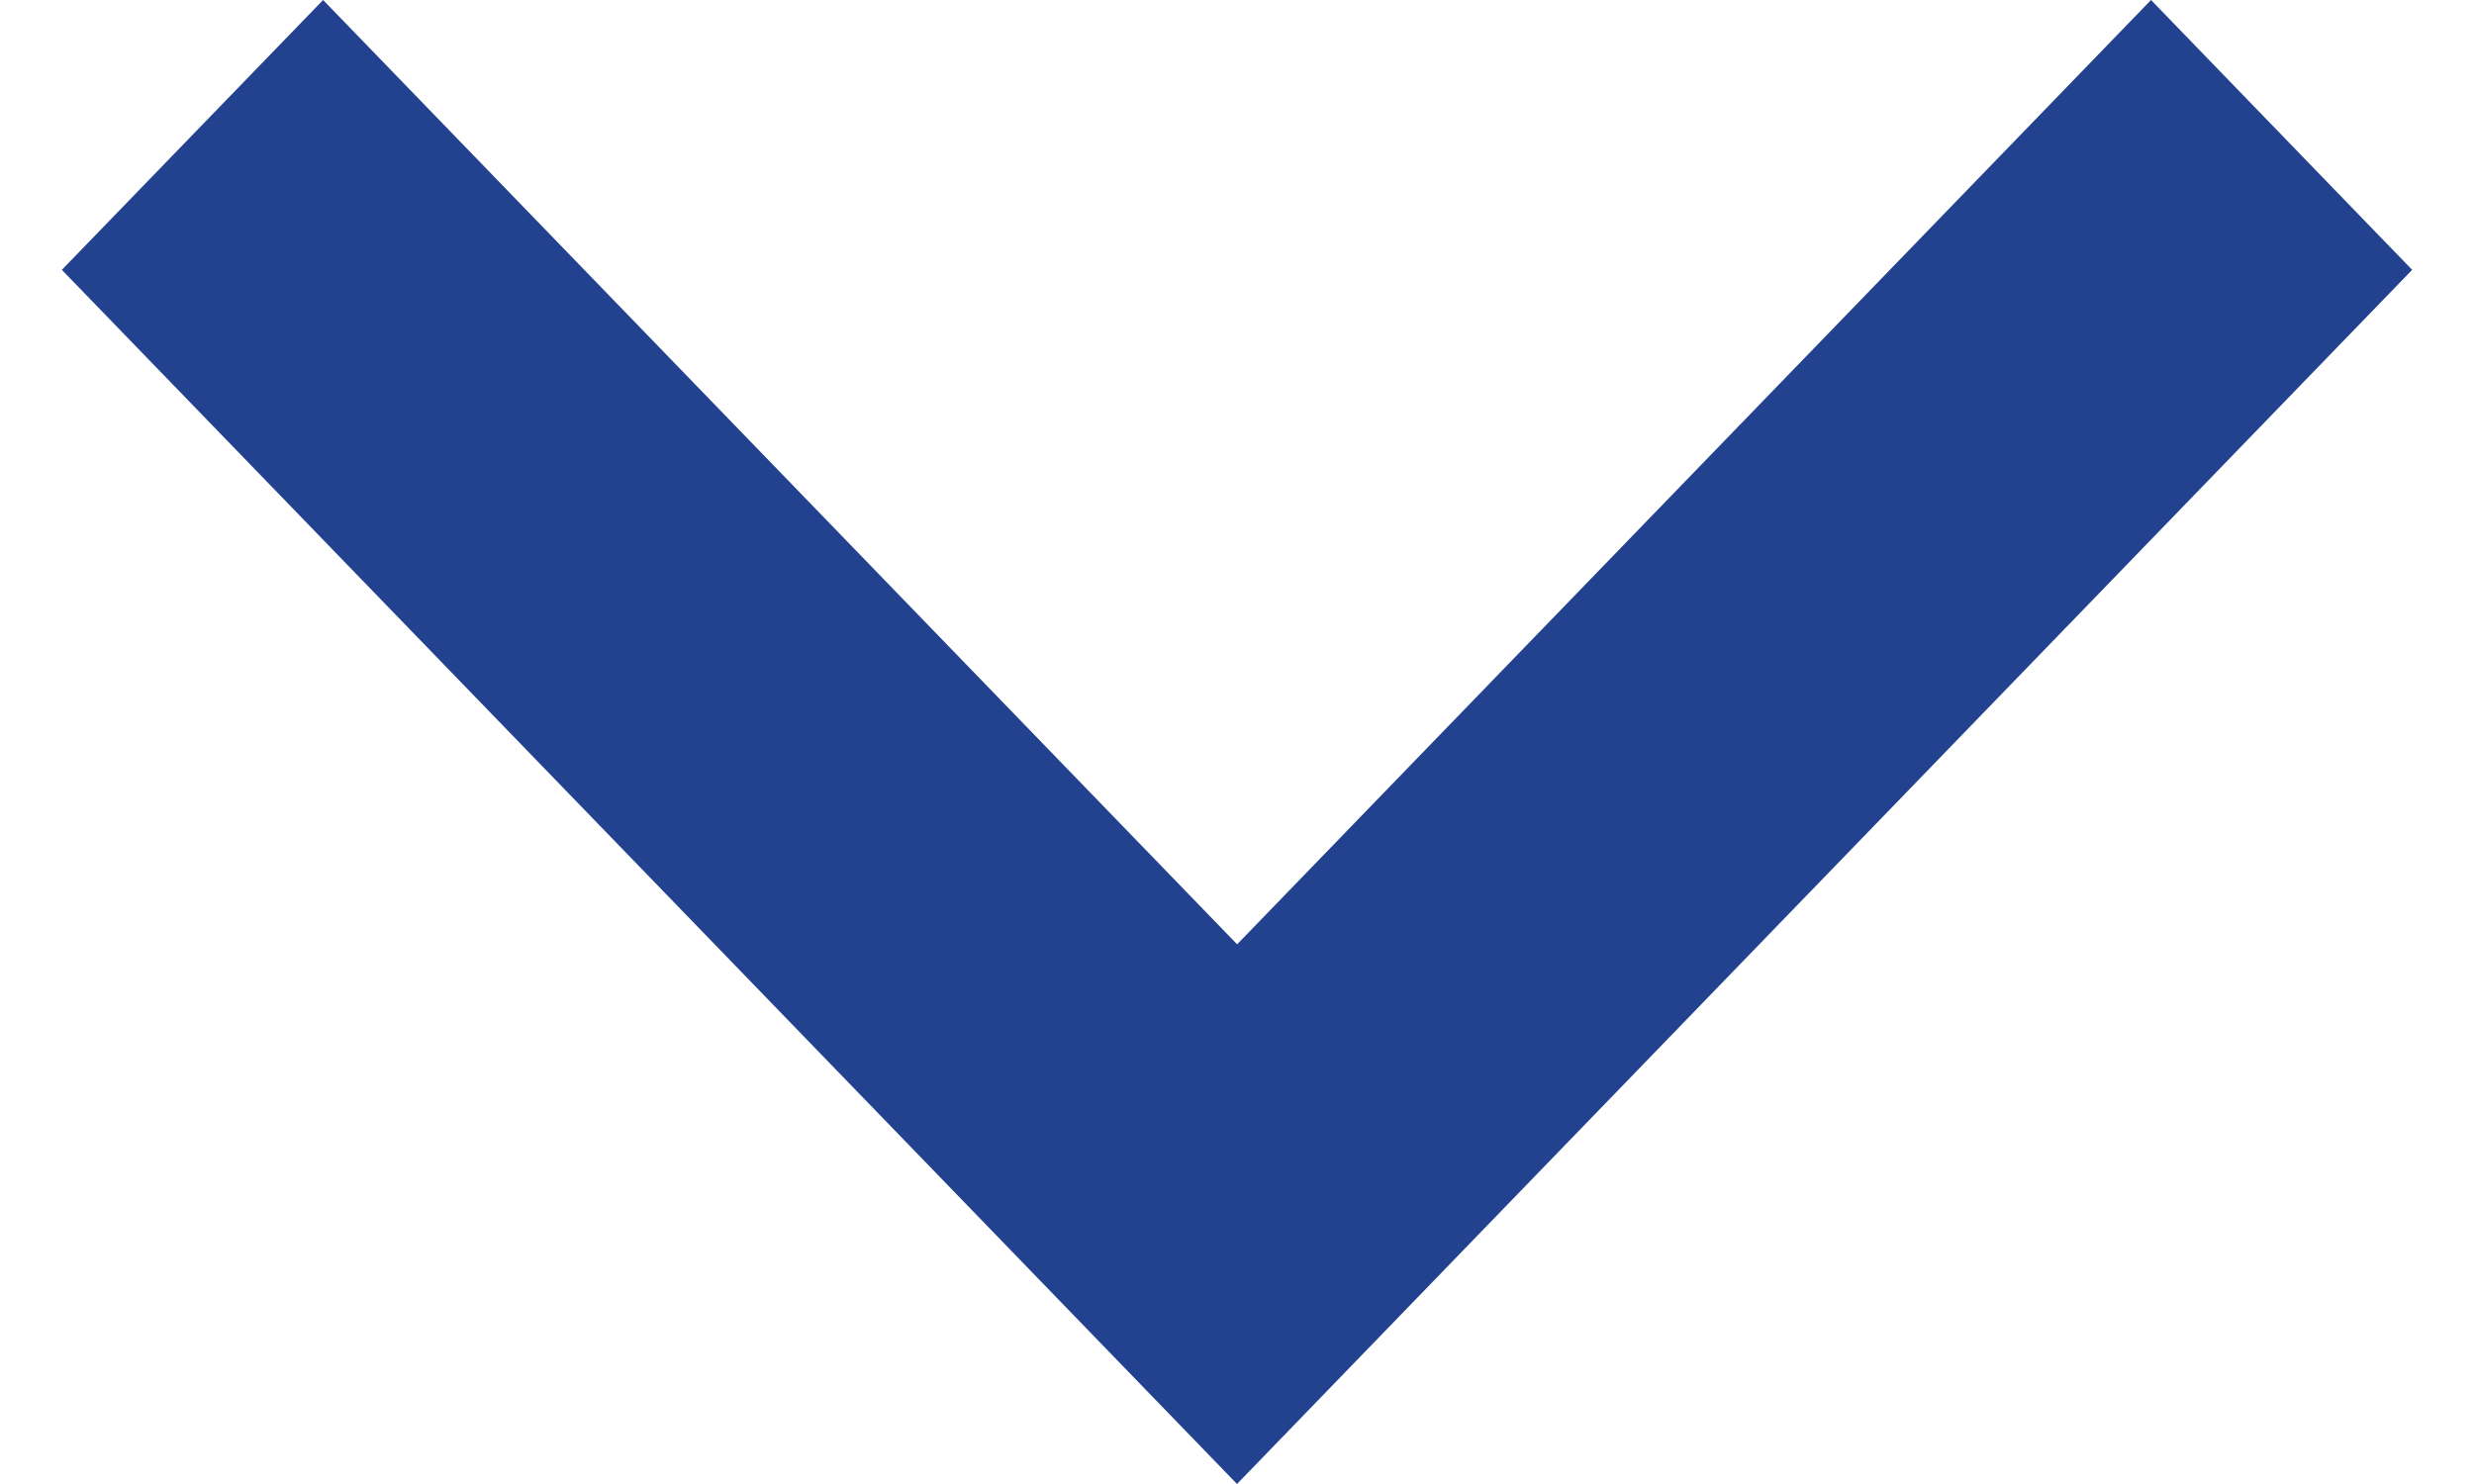 <svg className="arrow" width="20" height="12" viewBox="0 0 20 12" fill="none" xmlns="http://www.w3.org/2000/svg">
<path d="M10 7.637L17.389 0L19.5 2.182L10 12L0.5 2.182L2.612 0L10.002 7.637H10Z" fill="#22428F"/>
</svg>
